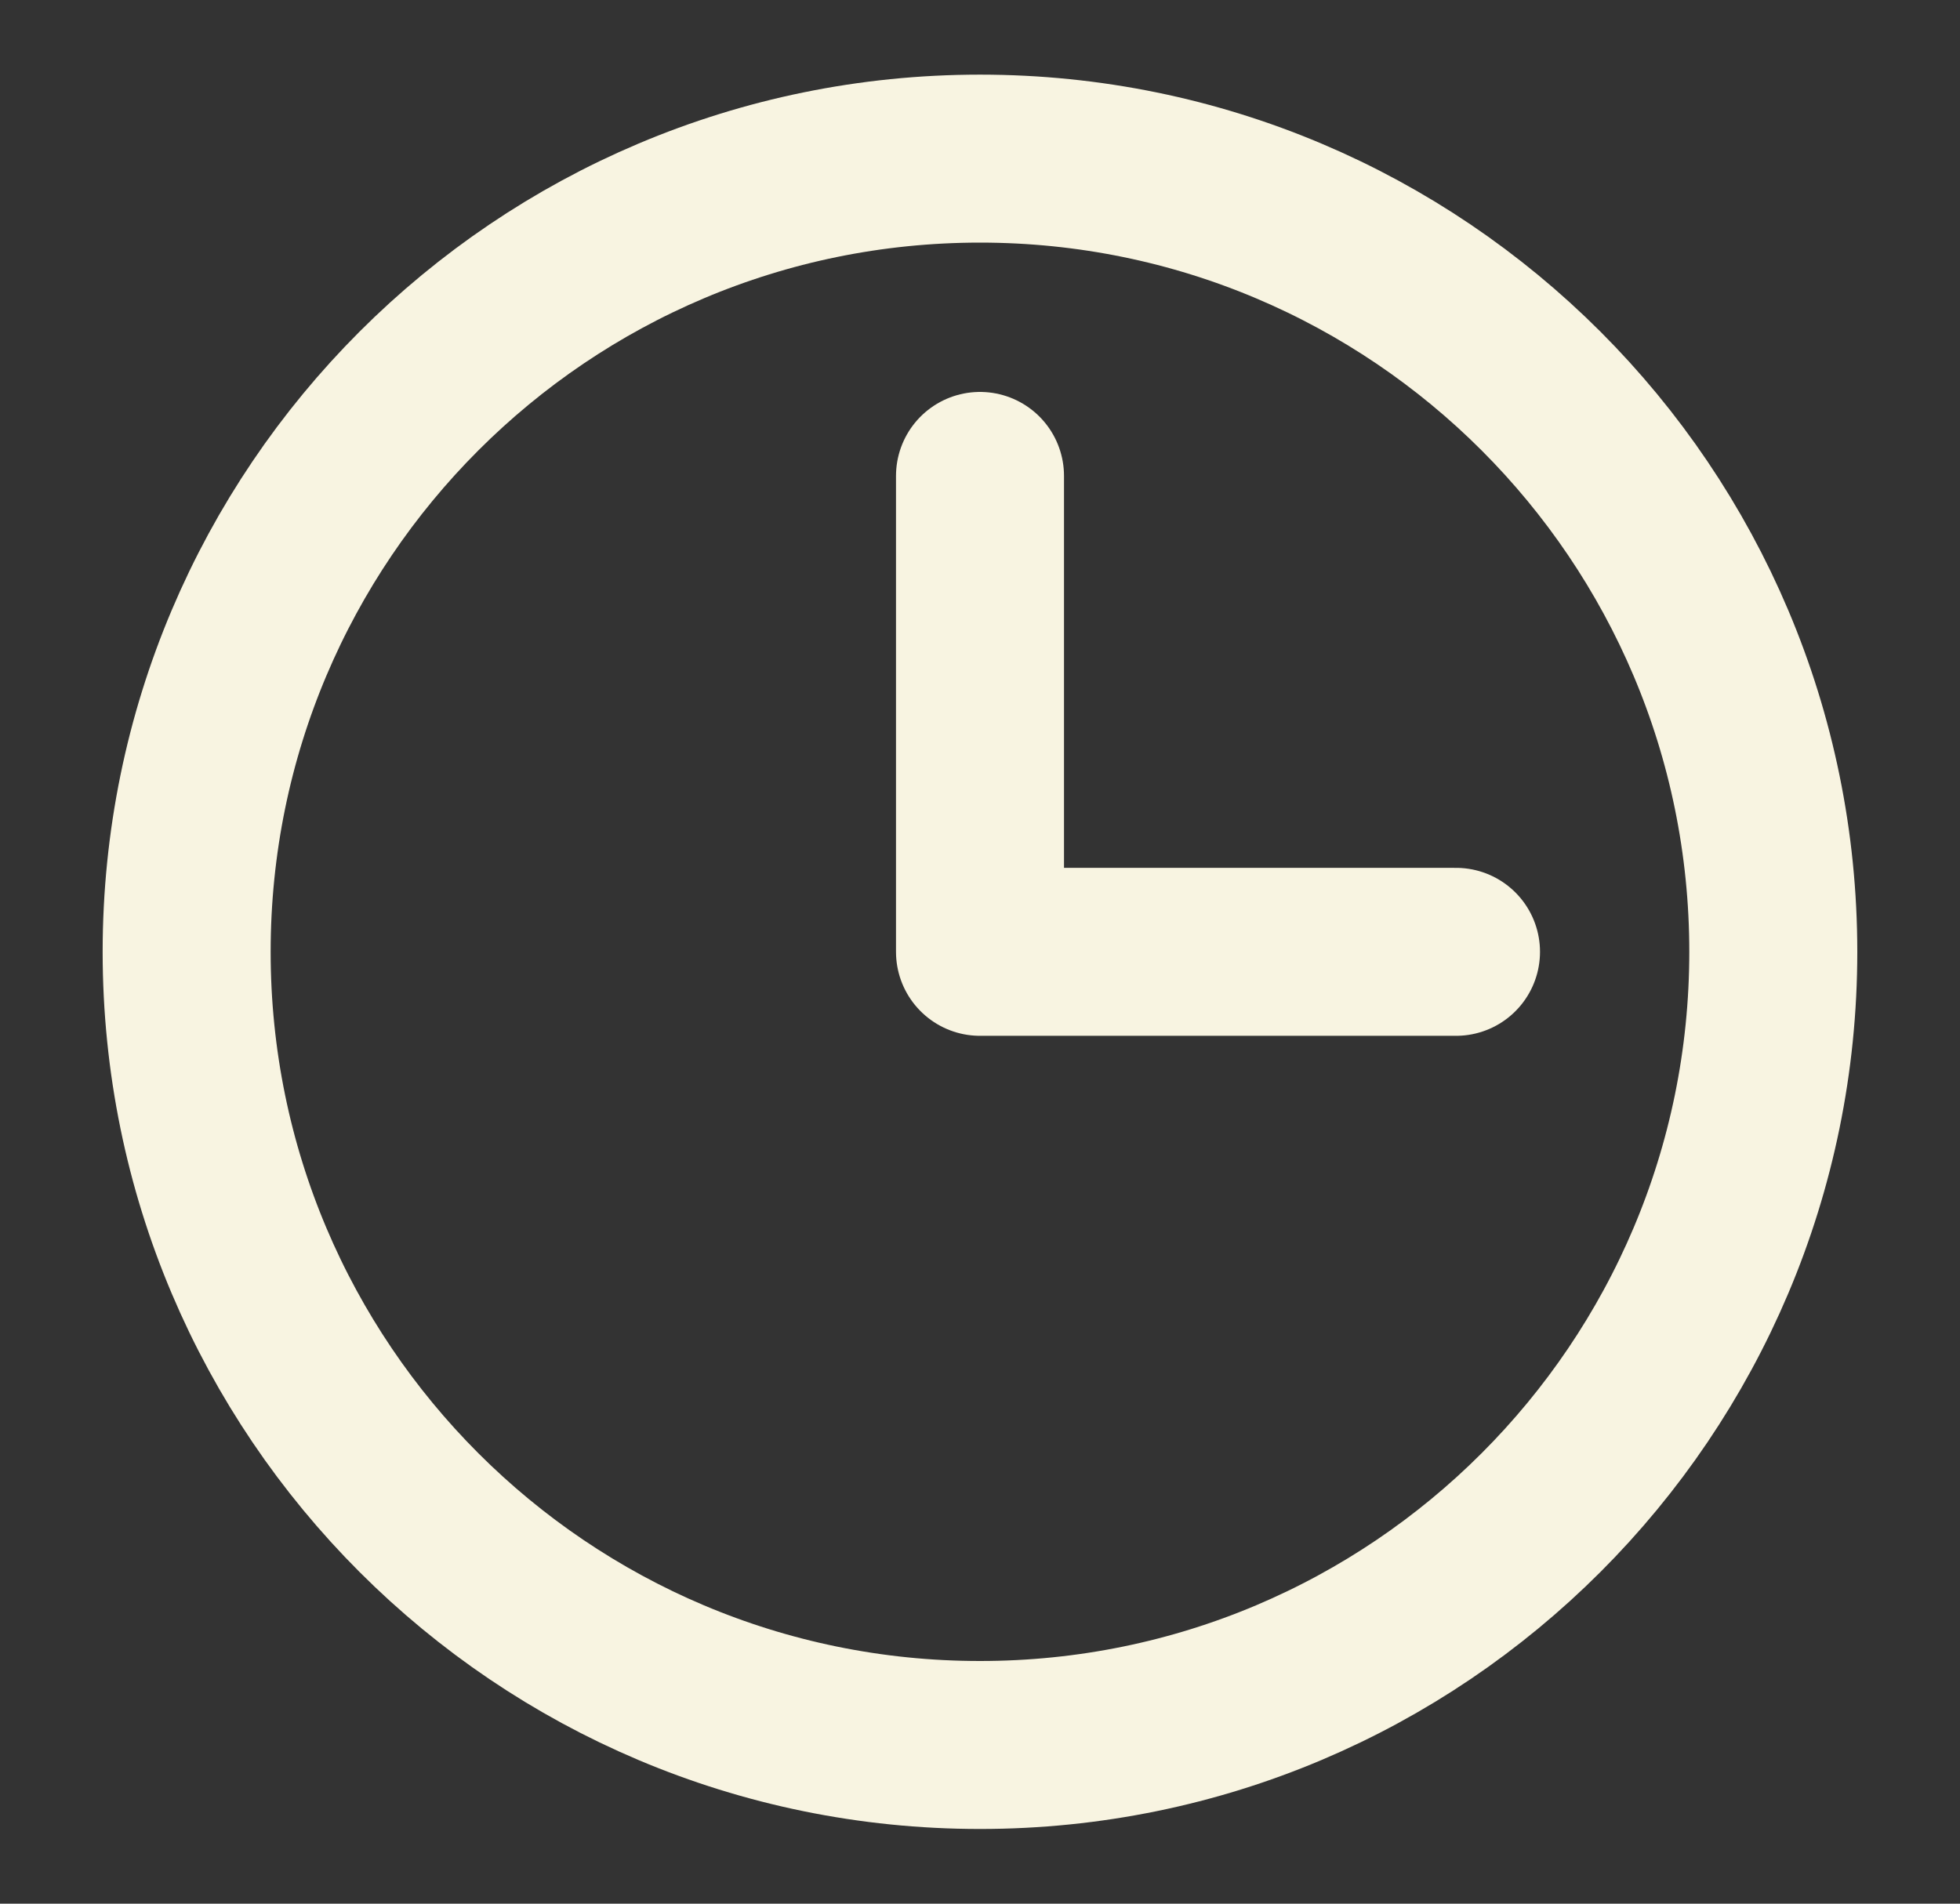 <svg width="35" height="34" viewBox="0 0 35 34" fill="none" xmlns="http://www.w3.org/2000/svg">
<rect x="0" y="0" width="35" height="34" fill="#333333" stroke="none"/>
<path d="M17.5 8.5V17H26" stroke="#F8F4E1" stroke-width="3" stroke-linecap="round" stroke-linejoin="round"/>
<path d="M17.5 31.166C25.324 31.166 31.666 24.824 31.666 17C31.666 9.176 25.324 2.833 17.5 2.833C9.676 2.833 3.333 9.176 3.333 17C3.333 24.824 9.676 31.166 17.5 31.166Z" stroke="#F8F4E1" stroke-width="3" stroke-linecap="round" stroke-linejoin="round"/>
</svg>
